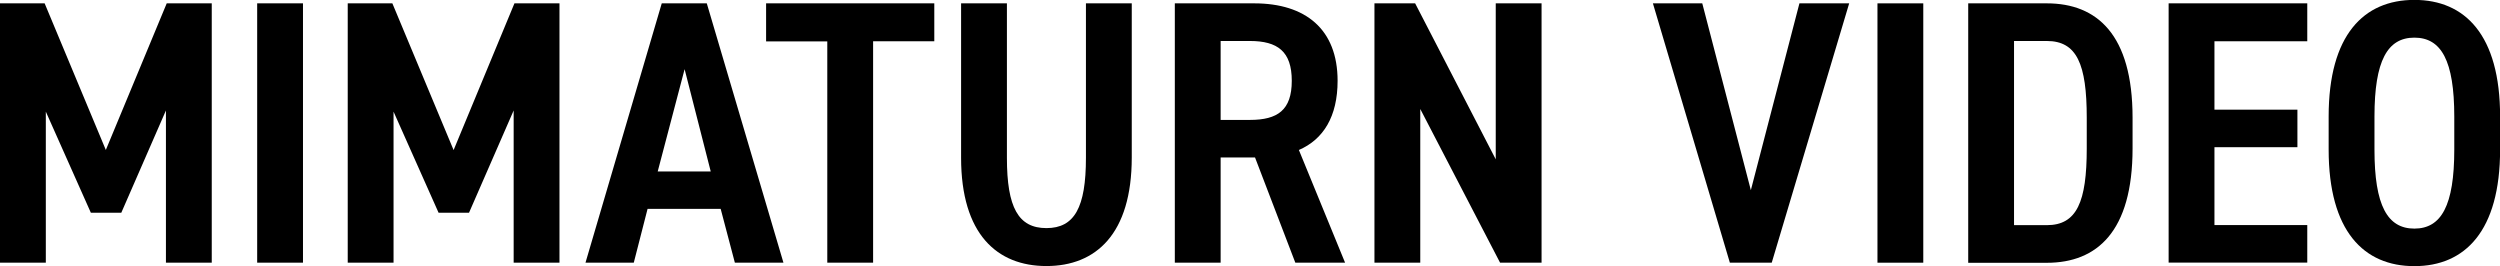 <?xml version="1.0" encoding="UTF-8"?>
<svg id="_レイヤー_2" data-name="レイヤー 2" xmlns="http://www.w3.org/2000/svg" viewBox="0 0 253.72 27.01">
  <g id="_レイヤー_1-2" data-name="レイヤー 1">
    <g>
      <path d="M10.74,15.22L16.92.34h4.57v26.32h-4.65v-15.45l-4.53,10.38h-3.09l-4.57-10.26v15.33H0V.34h4.53l6.21,14.88Z"/>
      <path d="M30.75,26.66h-4.65V.34h4.65v26.32Z"/>
      <path d="M46.04,15.22L52.21.34h4.57v26.32h-4.65v-15.45l-4.53,10.38h-3.09l-4.57-10.26v15.33h-4.65V.34h4.53l6.21,14.88Z"/>
      <path d="M59.42,26.66L67.16.34h4.57l7.78,26.32h-4.93l-1.44-5.46h-7.42l-1.4,5.46h-4.89ZM66.76,17.4h5.37l-2.65-10.38-2.73,10.38Z"/>
      <path d="M94.82.34v3.85h-6.21v22.47h-4.65V4.2h-6.21V.34h17.08Z"/>
      <path d="M114.86.34v15.64c0,7.78-3.65,11.02-8.66,11.02s-8.66-3.24-8.66-10.99V.34h4.65v15.68c0,5.04,1.16,7.13,4.01,7.13s4.01-2.1,4.01-7.13V.34h4.65Z"/>
      <path d="M131.46,26.66l-4.09-10.68h-3.49v10.68h-4.65V.34h8.06c5.21,0,8.46,2.63,8.46,7.86,0,3.62-1.44,5.95-3.93,7.02l4.69,11.44h-5.05ZM126.85,12.17c2.81,0,4.25-.99,4.25-3.97s-1.44-4.04-4.25-4.04h-2.97v8.01h2.97Z"/>
      <path d="M156.45.34v26.32h-4.21l-8.1-15.6v15.6h-4.65V.34h4.13l8.18,15.83V.34h4.65Z"/>
      <path d="M172.76.34l4.93,18.96L182.62.34h5.05l-7.86,26.32h-4.25L167.75.34h5.01Z"/>
      <path d="M195.19,26.66h-4.65V.34h4.65v26.32Z"/>
      <path d="M199.75,26.66V.34h7.98c5.09,0,8.7,3.17,8.7,11.6v3.13c0,8.43-3.61,11.6-8.7,11.6h-7.98ZM211.78,15.07v-3.13c0-5.42-1-7.78-4.05-7.78h-3.33v18.69h3.33c3.05,0,4.05-2.37,4.05-7.78Z"/>
      <path d="M234.16.34v3.85h-9.42v6.94h8.42v3.81h-8.42v7.9h9.42v3.81h-14.07V.34h14.07Z"/>
      <path d="M236.33,15.18v-3.36c0-8.28,3.57-11.83,8.7-11.83s8.7,3.55,8.7,11.83v3.36c0,8.28-3.57,11.83-8.7,11.83s-8.7-3.55-8.7-11.83ZM240.98,11.83v3.36c0,5.68,1.32,8.01,4.05,8.01s4.05-2.33,4.05-8.01v-3.36c0-5.68-1.32-8.01-4.05-8.01s-4.05,2.33-4.05,8.01Z"/>
    </g>
  </g>
</svg>